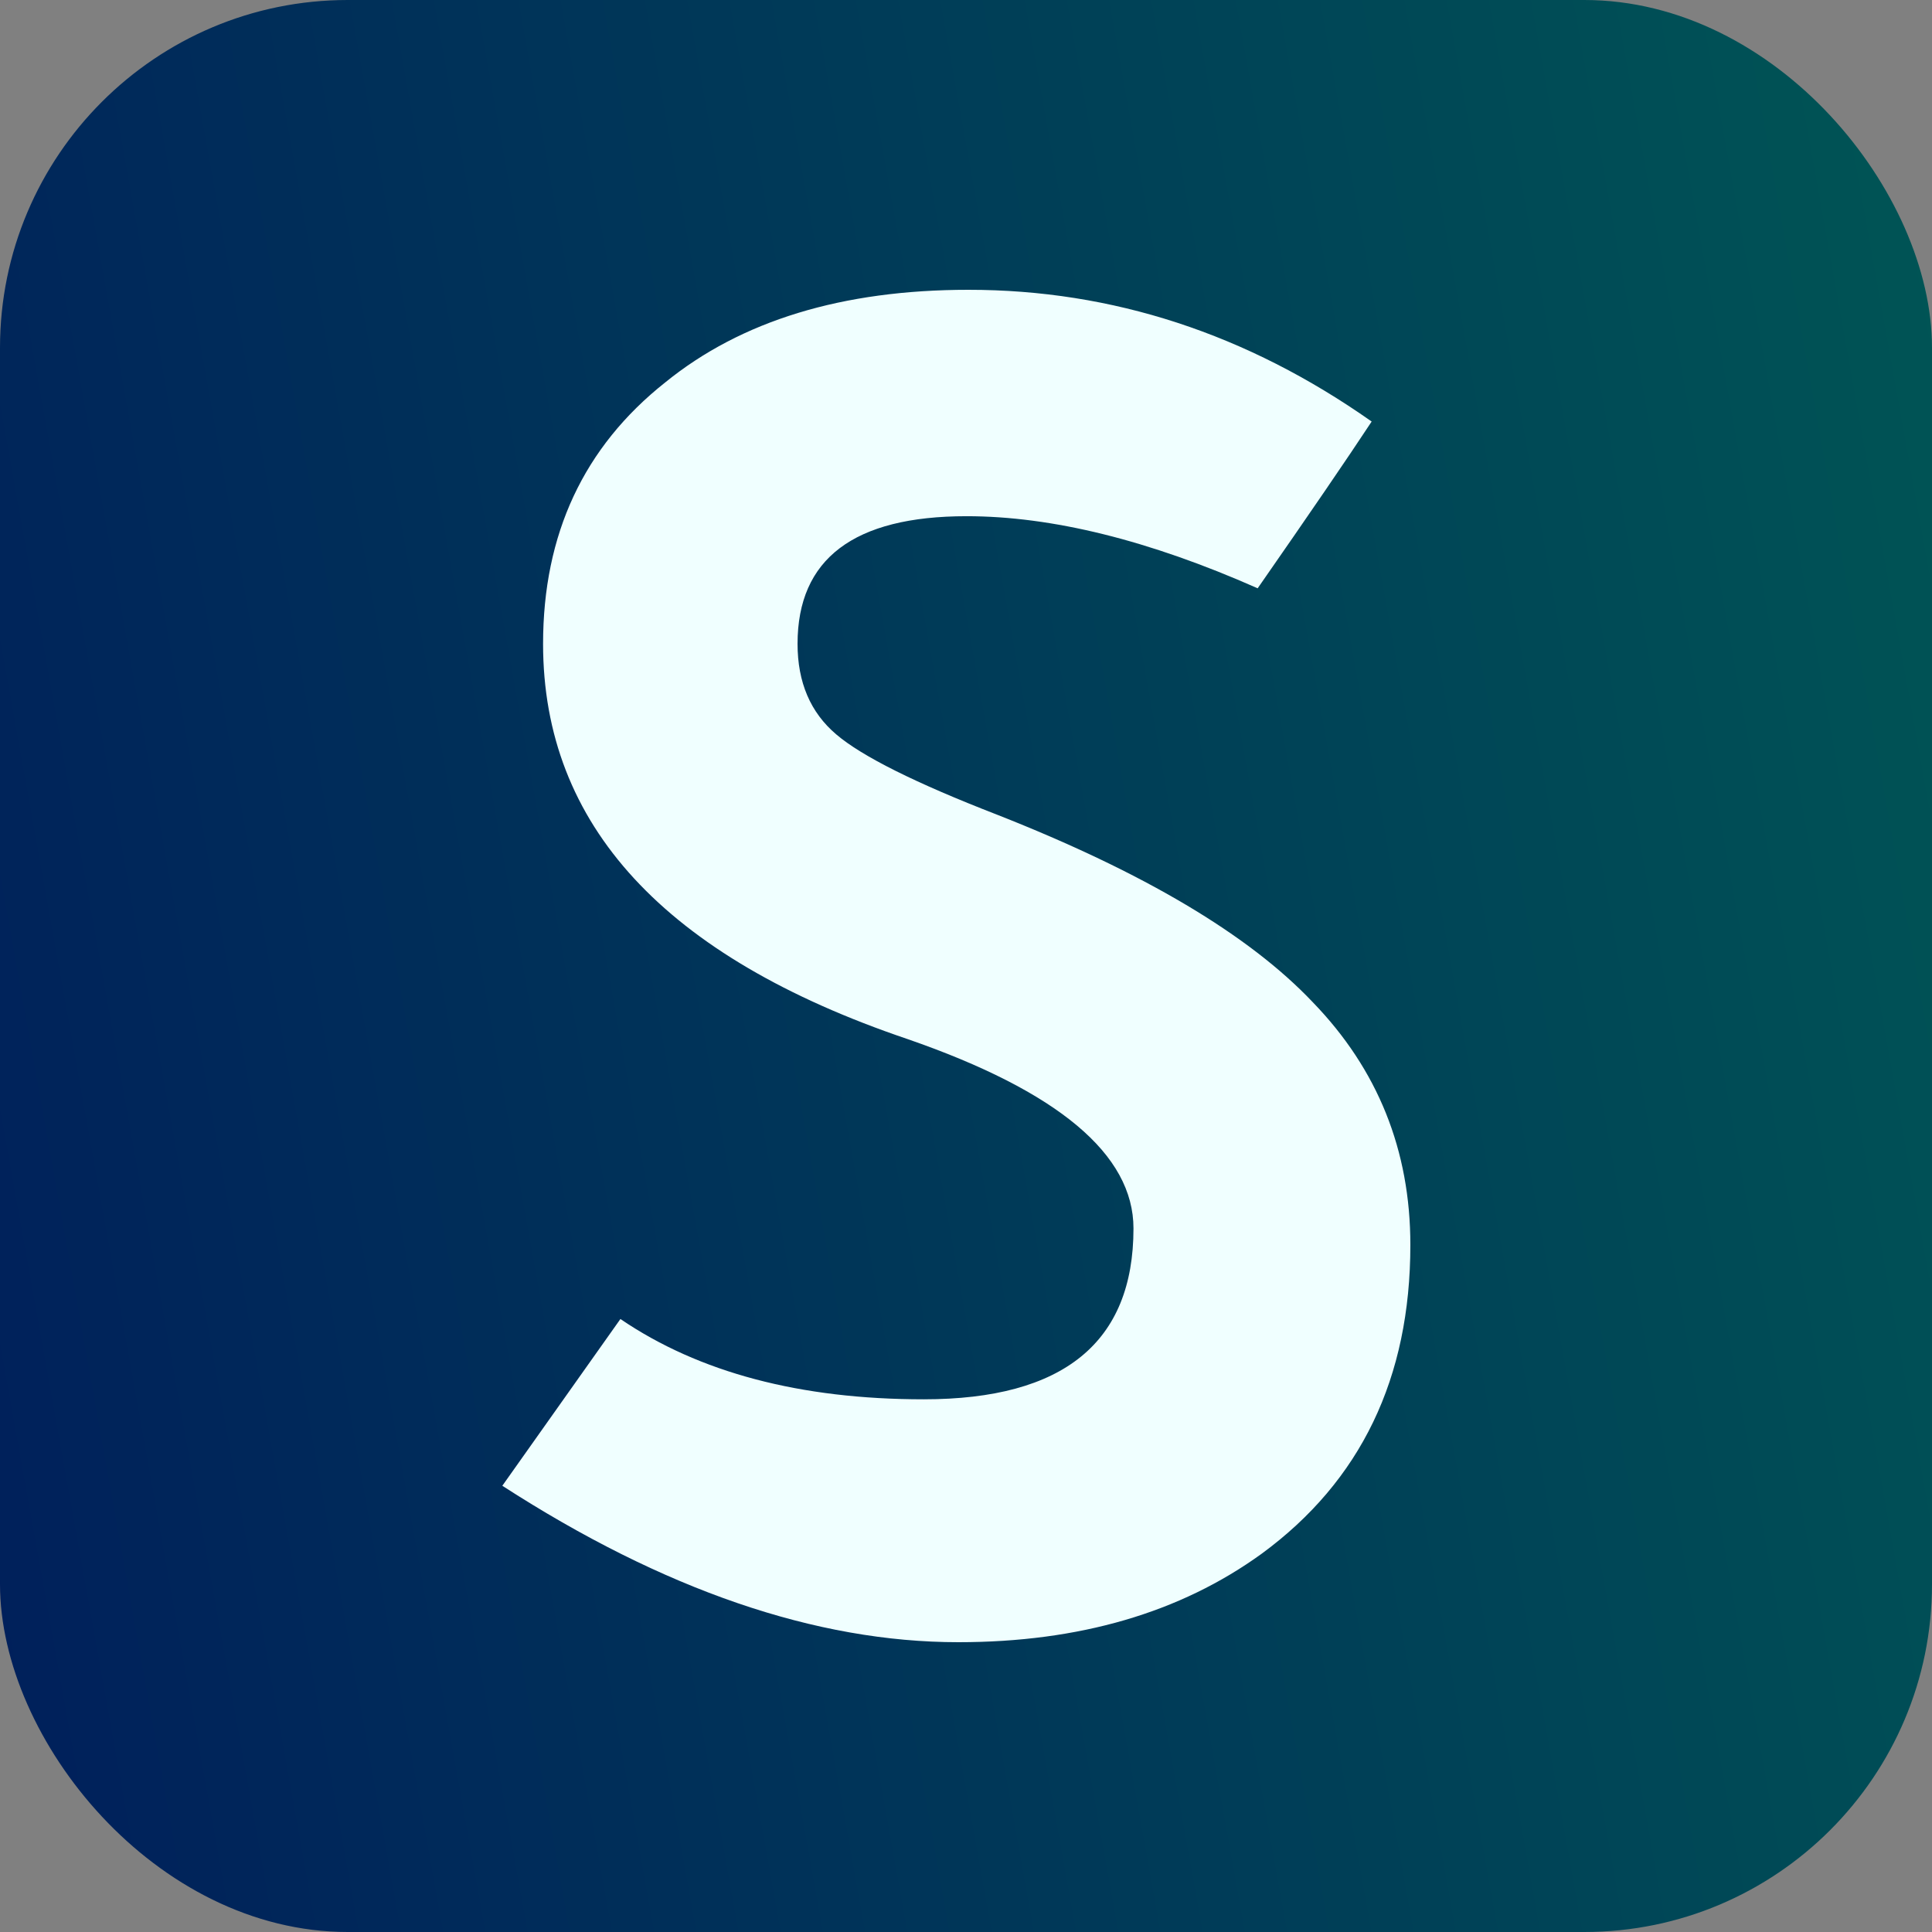 <svg width="32" height="32" viewBox="0 0 32 32" fill="none" xmlns="http://www.w3.org/2000/svg">
<rect x="0" y="0" width="32" height="32" fill="#808080" stroke="none"/>
<rect width="32" height="32" rx="5.76" fill="url(#paint0_linear_58_63)"/>
<path d="M22.719 6.982C22.315 7.596 21.685 8.516 20.831 9.744C19.032 8.948 17.425 8.55 16.009 8.55C14.143 8.55 13.21 9.255 13.21 10.664C13.21 11.301 13.423 11.801 13.851 12.164C14.278 12.528 15.166 12.971 16.515 13.494C18.942 14.449 20.685 15.483 21.741 16.597C22.82 17.71 23.36 19.052 23.36 20.62C23.36 22.825 22.54 24.529 20.898 25.734C19.549 26.711 17.875 27.2 15.874 27.2C13.513 27.2 10.995 26.336 8.32 24.609L10.276 21.847C11.58 22.734 13.255 23.177 15.3 23.177C17.616 23.177 18.774 22.234 18.774 20.347C18.774 19.12 17.526 18.074 15.031 17.21C11.007 15.847 8.995 13.665 8.995 10.664C8.995 8.846 9.669 7.403 11.018 6.334C12.277 5.311 13.952 4.8 16.042 4.8C18.425 4.8 20.651 5.527 22.719 6.982Z" fill="#F0FFFF"/>
<defs>
<linearGradient id="paint0_linear_58_63" x1="32" y1="3.4037e-06" x2="-4.567" y2="6.566" gradientUnits="userSpaceOnUse">
<stop stop-color="#005555"/>
<stop offset="1" stop-color="#001F5B"/>
</linearGradient>
</defs>
</svg>
